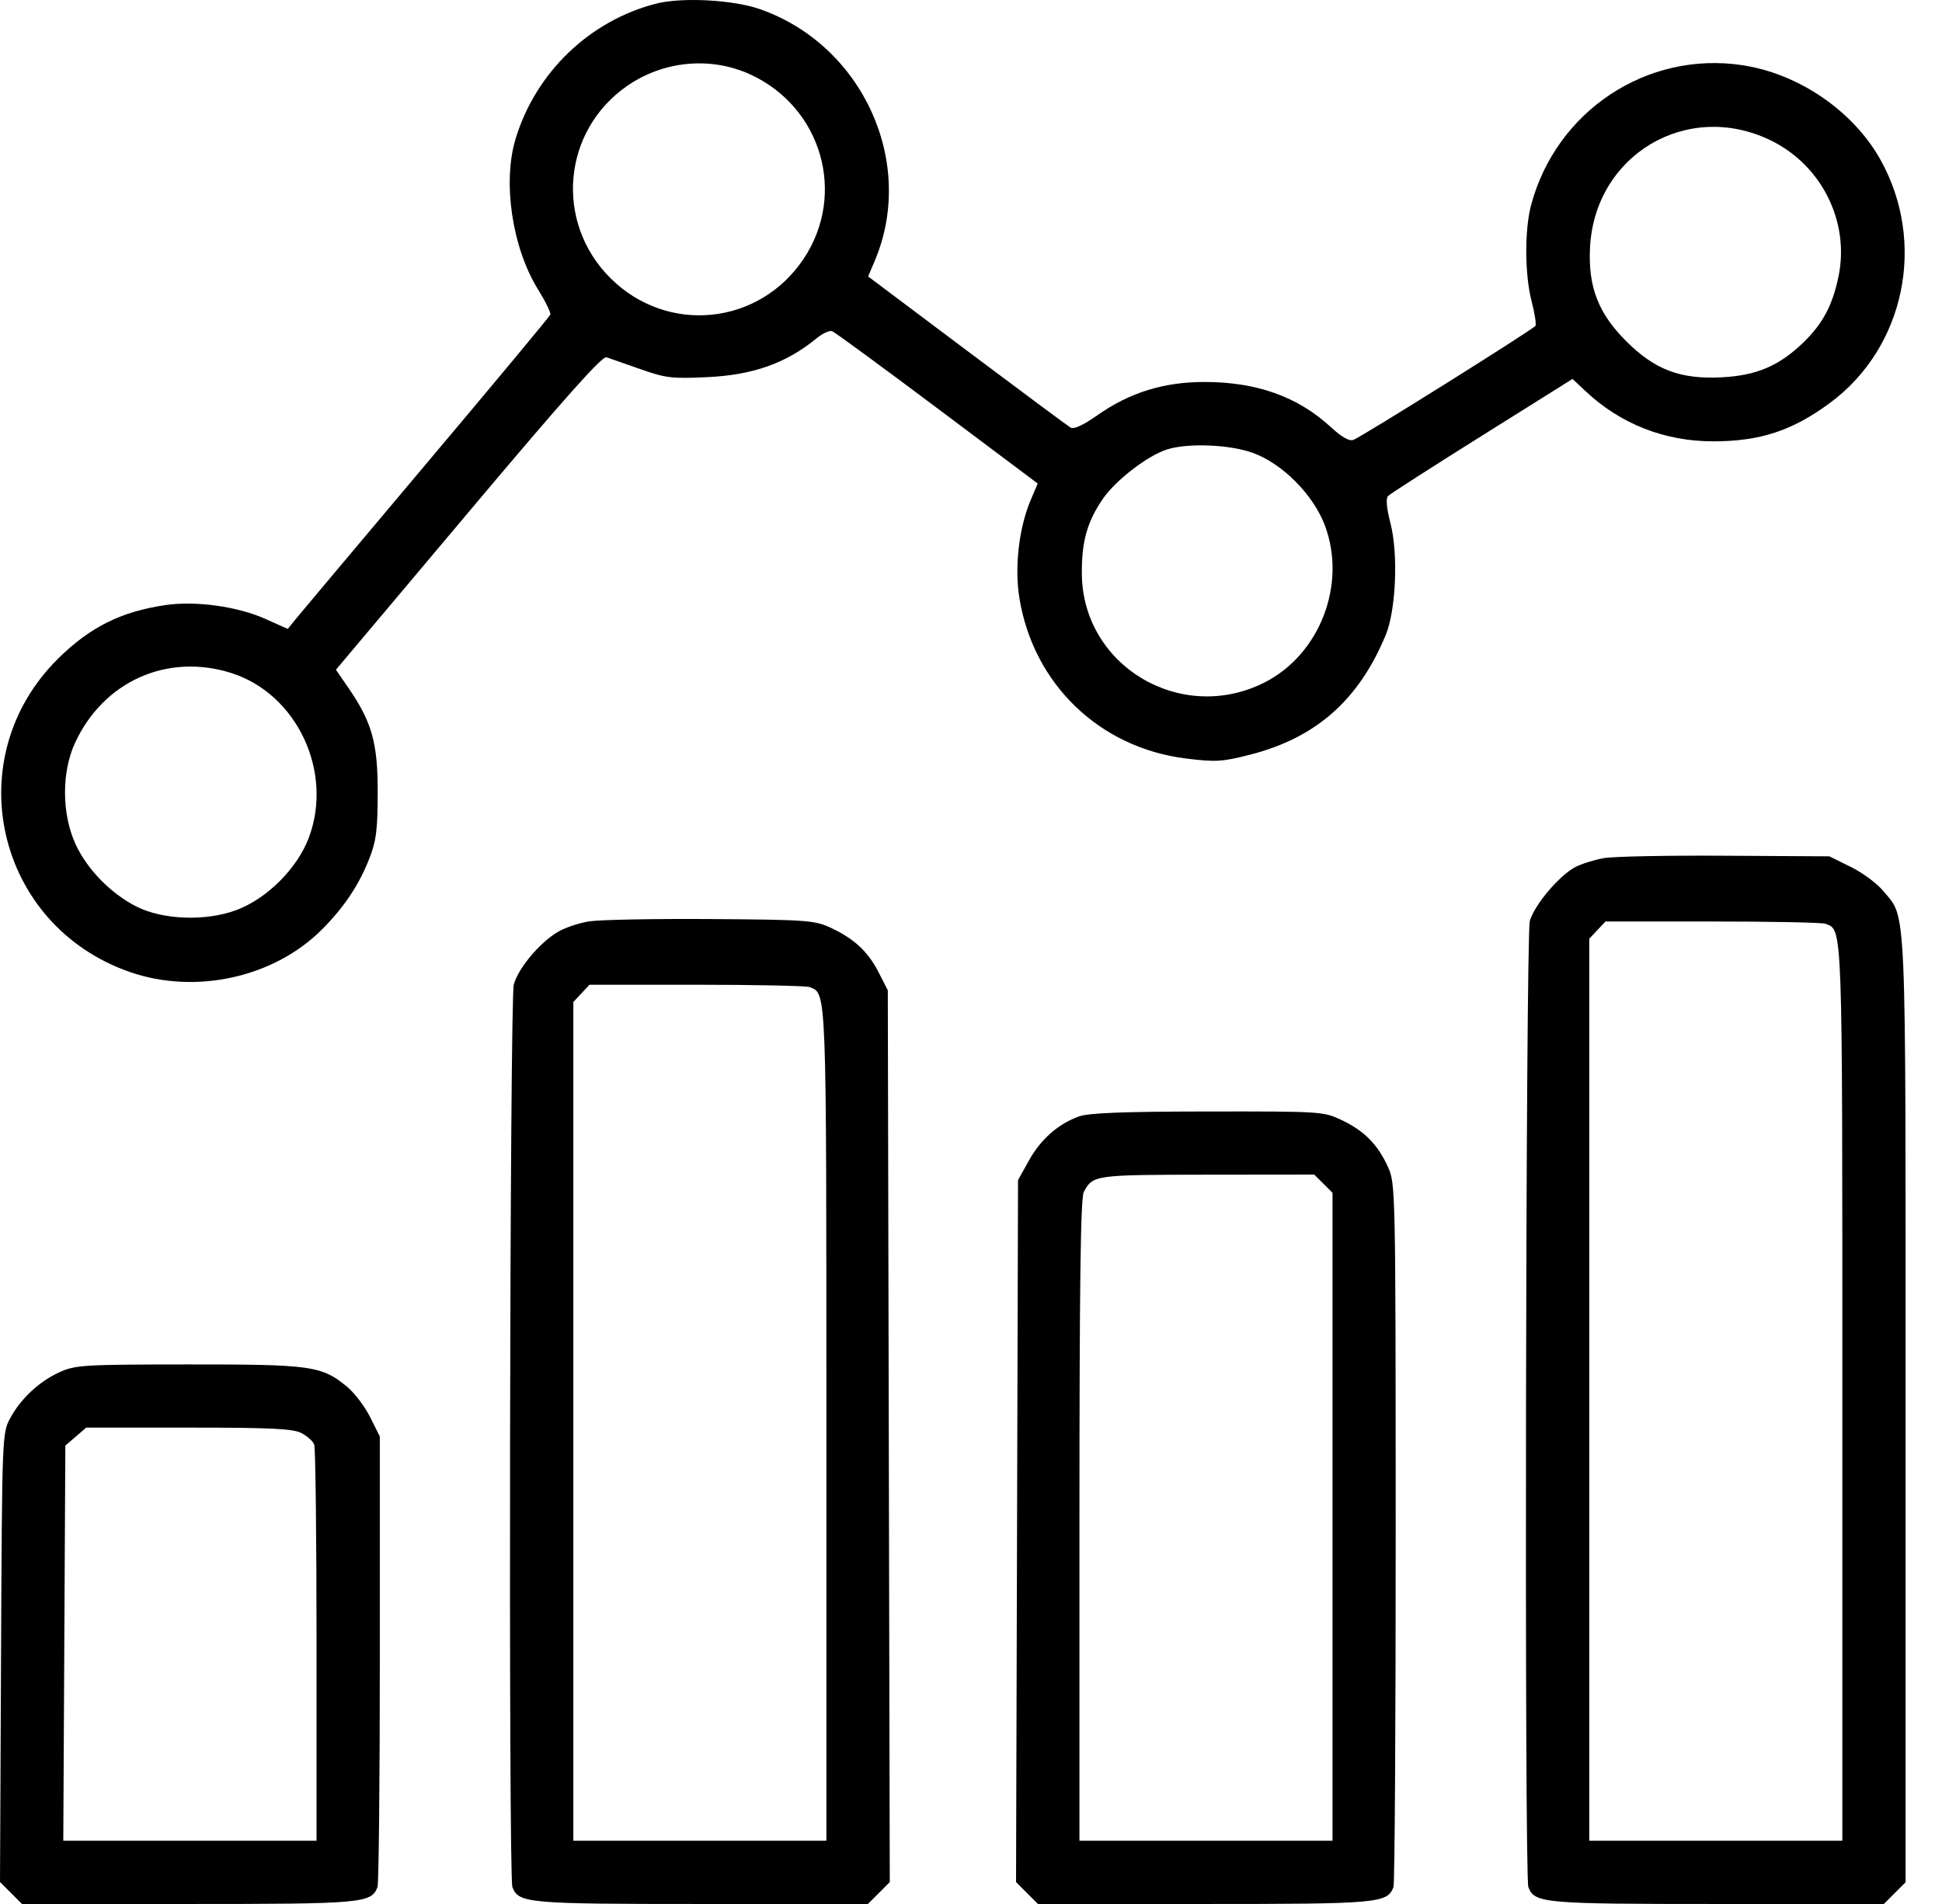 <svg xmlns="http://www.w3.org/2000/svg" width="51" height="50" viewBox="0 0 51 50" fill="none"><path fill-rule="evenodd" clip-rule="evenodd" d="M17.233 0.095C15.485 0.541 14.068 1.903 13.54 3.646C13.195 4.781 13.449 6.497 14.123 7.589C14.322 7.911 14.471 8.214 14.453 8.262C14.436 8.309 12.964 10.079 11.182 12.193C9.401 14.308 7.857 16.146 7.75 16.277L7.557 16.516L6.967 16.252C6.243 15.927 5.137 15.773 4.349 15.889C3.184 16.06 2.37 16.464 1.534 17.288C-1.117 19.898 -0.116 24.299 3.409 25.525C5.139 26.127 7.203 25.669 8.46 24.404C9.038 23.822 9.423 23.247 9.697 22.552C9.88 22.091 9.917 21.806 9.919 20.827C9.923 19.515 9.77 18.965 9.148 18.061L8.822 17.588L12.297 13.459C14.814 10.467 15.815 9.343 15.927 9.382C16.013 9.411 16.413 9.551 16.816 9.693C17.48 9.928 17.645 9.948 18.575 9.904C19.779 9.848 20.654 9.537 21.447 8.882C21.603 8.754 21.786 8.671 21.855 8.697C21.924 8.724 23.167 9.635 24.617 10.722L27.252 12.698L27.076 13.111C26.76 13.847 26.638 14.888 26.771 15.706C27.138 17.965 28.874 19.636 31.145 19.919C31.926 20.015 32.094 20.006 32.827 19.819C34.56 19.376 35.683 18.386 36.392 16.674C36.66 16.028 36.723 14.549 36.518 13.749C36.411 13.33 36.39 13.088 36.455 13.023C36.509 12.969 37.62 12.256 38.925 11.438L41.297 9.951L41.64 10.273C42.555 11.135 43.721 11.592 44.997 11.59C46.225 11.588 47.064 11.313 48.051 10.586C50.026 9.133 50.601 6.372 49.383 4.193C48.667 2.912 47.235 1.933 45.751 1.711C43.249 1.336 40.87 2.913 40.209 5.385C40.035 6.037 40.041 7.216 40.223 7.914C40.304 8.225 40.349 8.515 40.323 8.557C40.266 8.649 35.776 11.462 35.544 11.551C35.435 11.593 35.239 11.482 34.952 11.218C34.081 10.415 33.001 10.03 31.622 10.031C30.555 10.032 29.661 10.311 28.811 10.91C28.448 11.166 28.201 11.279 28.116 11.229C28.044 11.187 26.817 10.276 25.391 9.206L22.798 7.26L22.968 6.86C24.069 4.279 22.659 1.182 19.953 0.239C19.249 -0.007 17.91 -0.077 17.233 0.095ZM19.702 1.954C21.579 2.813 22.24 5.095 21.105 6.796C19.933 8.551 17.517 8.79 16.026 7.299C14.555 5.828 14.77 3.427 16.479 2.25C17.432 1.594 18.667 1.48 19.702 1.954ZM46.491 3.681C47.834 4.328 48.58 5.817 48.283 7.255C48.127 8.014 47.871 8.497 47.365 8.988C46.726 9.608 46.13 9.863 45.207 9.909C44.128 9.964 43.455 9.708 42.707 8.96C41.974 8.228 41.706 7.537 41.756 6.509C41.874 4.075 44.3 2.625 46.491 3.681ZM32.913 11.897C33.684 12.18 34.493 12.997 34.793 13.797C35.375 15.347 34.658 17.198 33.193 17.93C31.004 19.023 28.429 17.482 28.411 15.069C28.405 14.214 28.55 13.7 28.966 13.096C29.301 12.61 30.132 11.97 30.642 11.805C31.191 11.627 32.302 11.672 32.913 11.897ZM6.065 17.671C7.794 18.214 8.762 20.263 8.11 21.999C7.809 22.802 7.014 23.597 6.211 23.898C5.411 24.198 4.279 24.159 3.582 23.806C2.911 23.467 2.285 22.826 1.984 22.168C1.619 21.372 1.615 20.274 1.973 19.503C2.721 17.892 4.39 17.145 6.065 17.671ZM42.119 22.535C41.872 22.579 41.536 22.684 41.373 22.768C40.952 22.986 40.292 23.768 40.175 24.187C40.068 24.574 40.03 49.278 40.137 49.556C40.3 49.98 40.52 50 45.112 50H49.473L49.759 49.714L50.044 49.429V37.027C50.044 23.396 50.077 24.15 49.453 23.393C49.293 23.198 48.909 22.915 48.601 22.764L48.041 22.488L45.304 22.472C43.8 22.462 42.366 22.491 42.119 22.535ZM15.477 24.195C15.198 24.238 14.814 24.37 14.624 24.488C14.15 24.78 13.61 25.433 13.493 25.854C13.387 26.236 13.351 49.282 13.456 49.556C13.619 49.98 13.84 50 18.431 50H22.792L23.08 49.713L23.367 49.425L23.341 37.716L23.315 26.007L23.073 25.532C22.793 24.985 22.423 24.643 21.8 24.356C21.393 24.169 21.163 24.152 18.673 24.135C17.194 24.125 15.757 24.152 15.477 24.195ZM47.939 24.259C48.394 24.434 48.383 24.118 48.383 36.606V48.339H45.06H41.737V36.495V24.651L41.95 24.425L42.162 24.199H44.972C46.517 24.199 47.852 24.226 47.939 24.259ZM21.258 25.921C21.712 26.095 21.702 25.84 21.702 37.437V48.339H18.379H15.057V37.326V26.313L15.269 26.086L15.482 25.86H18.291C19.836 25.86 21.171 25.888 21.258 25.921ZM28.339 29.317C27.791 29.513 27.33 29.919 27.02 30.478L26.735 30.991L26.709 40.208L26.683 49.425L26.97 49.712L27.258 50H31.619C36.211 50 36.432 49.98 36.595 49.556C36.628 49.469 36.654 45.278 36.653 40.243C36.651 31.245 36.648 31.081 36.452 30.649C36.185 30.058 35.825 29.694 35.238 29.416C34.757 29.188 34.705 29.185 31.72 29.188C29.509 29.191 28.595 29.226 28.339 29.317ZM34.754 31.084L34.994 31.324V39.831V48.339H31.671H28.348V39.927C28.348 33.72 28.378 31.46 28.462 31.302C28.699 30.857 28.744 30.851 31.7 30.848L34.514 30.845L34.754 31.084ZM1.57 36.032C1.031 36.275 0.547 36.727 0.266 37.246C0.057 37.633 0.054 37.701 0.027 43.53L0 49.423L0.289 49.711L0.577 50H4.939C9.53 50 9.751 49.98 9.914 49.556C9.947 49.469 9.975 46.771 9.975 43.561V37.724L9.721 37.216C9.582 36.937 9.31 36.578 9.116 36.418C8.447 35.866 8.18 35.829 4.948 35.831C2.205 35.833 1.98 35.846 1.57 36.032ZM7.915 37.633C8.067 37.712 8.219 37.847 8.252 37.934C8.286 38.022 8.313 40.398 8.313 43.216V48.339H4.988H1.662L1.689 43.15L1.716 37.962L1.99 37.726L2.265 37.49H4.952C7.119 37.49 7.692 37.518 7.915 37.633Z" fill="black"></path></svg>